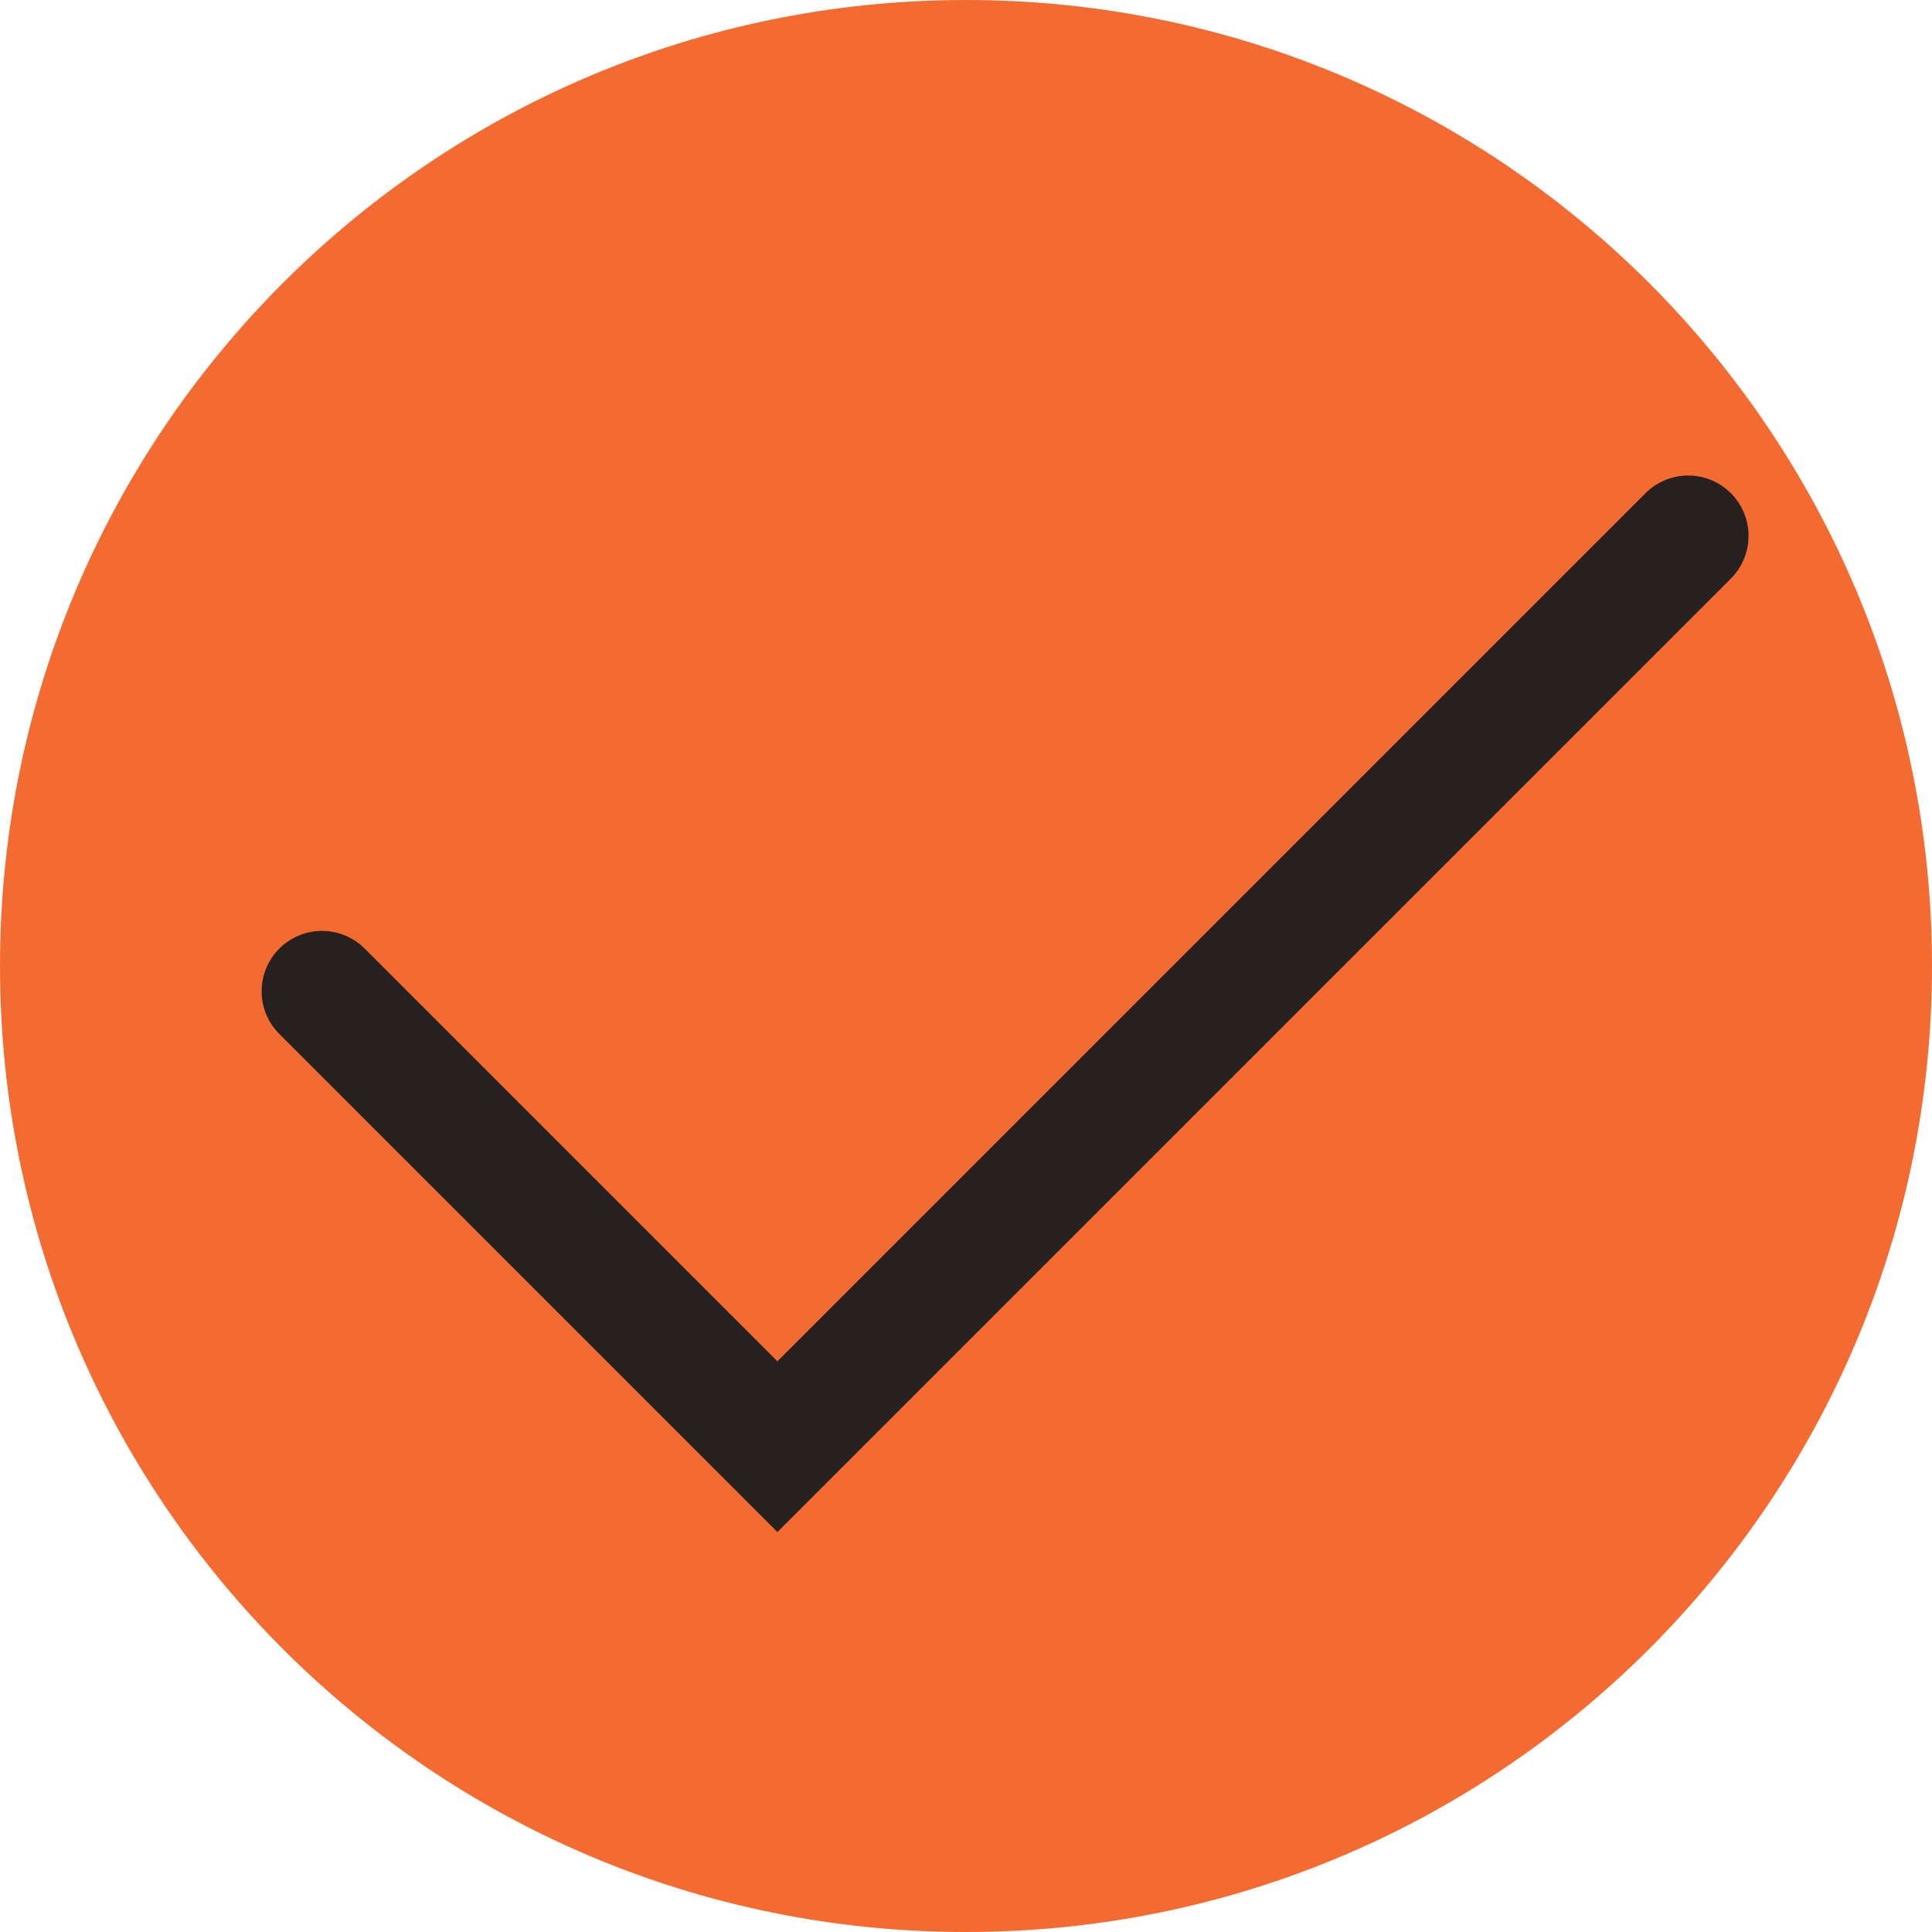 <?xml version="1.0" encoding="UTF-8"?> <svg xmlns="http://www.w3.org/2000/svg" width="24" height="24" viewBox="0 0 24 24" fill="none"> <path d="M0 12C0 5.373 5.373 0 12 0V0C18.627 0 24 5.373 24 12V12C24 18.627 18.627 24 12 24V24C5.373 24 0 18.627 0 12V12Z" fill="#F46B32"></path> <path d="M4 12.314L9.657 17.971L20.971 6.657" stroke="#26211E" stroke-width="1.5" stroke-linecap="round"></path> </svg> 